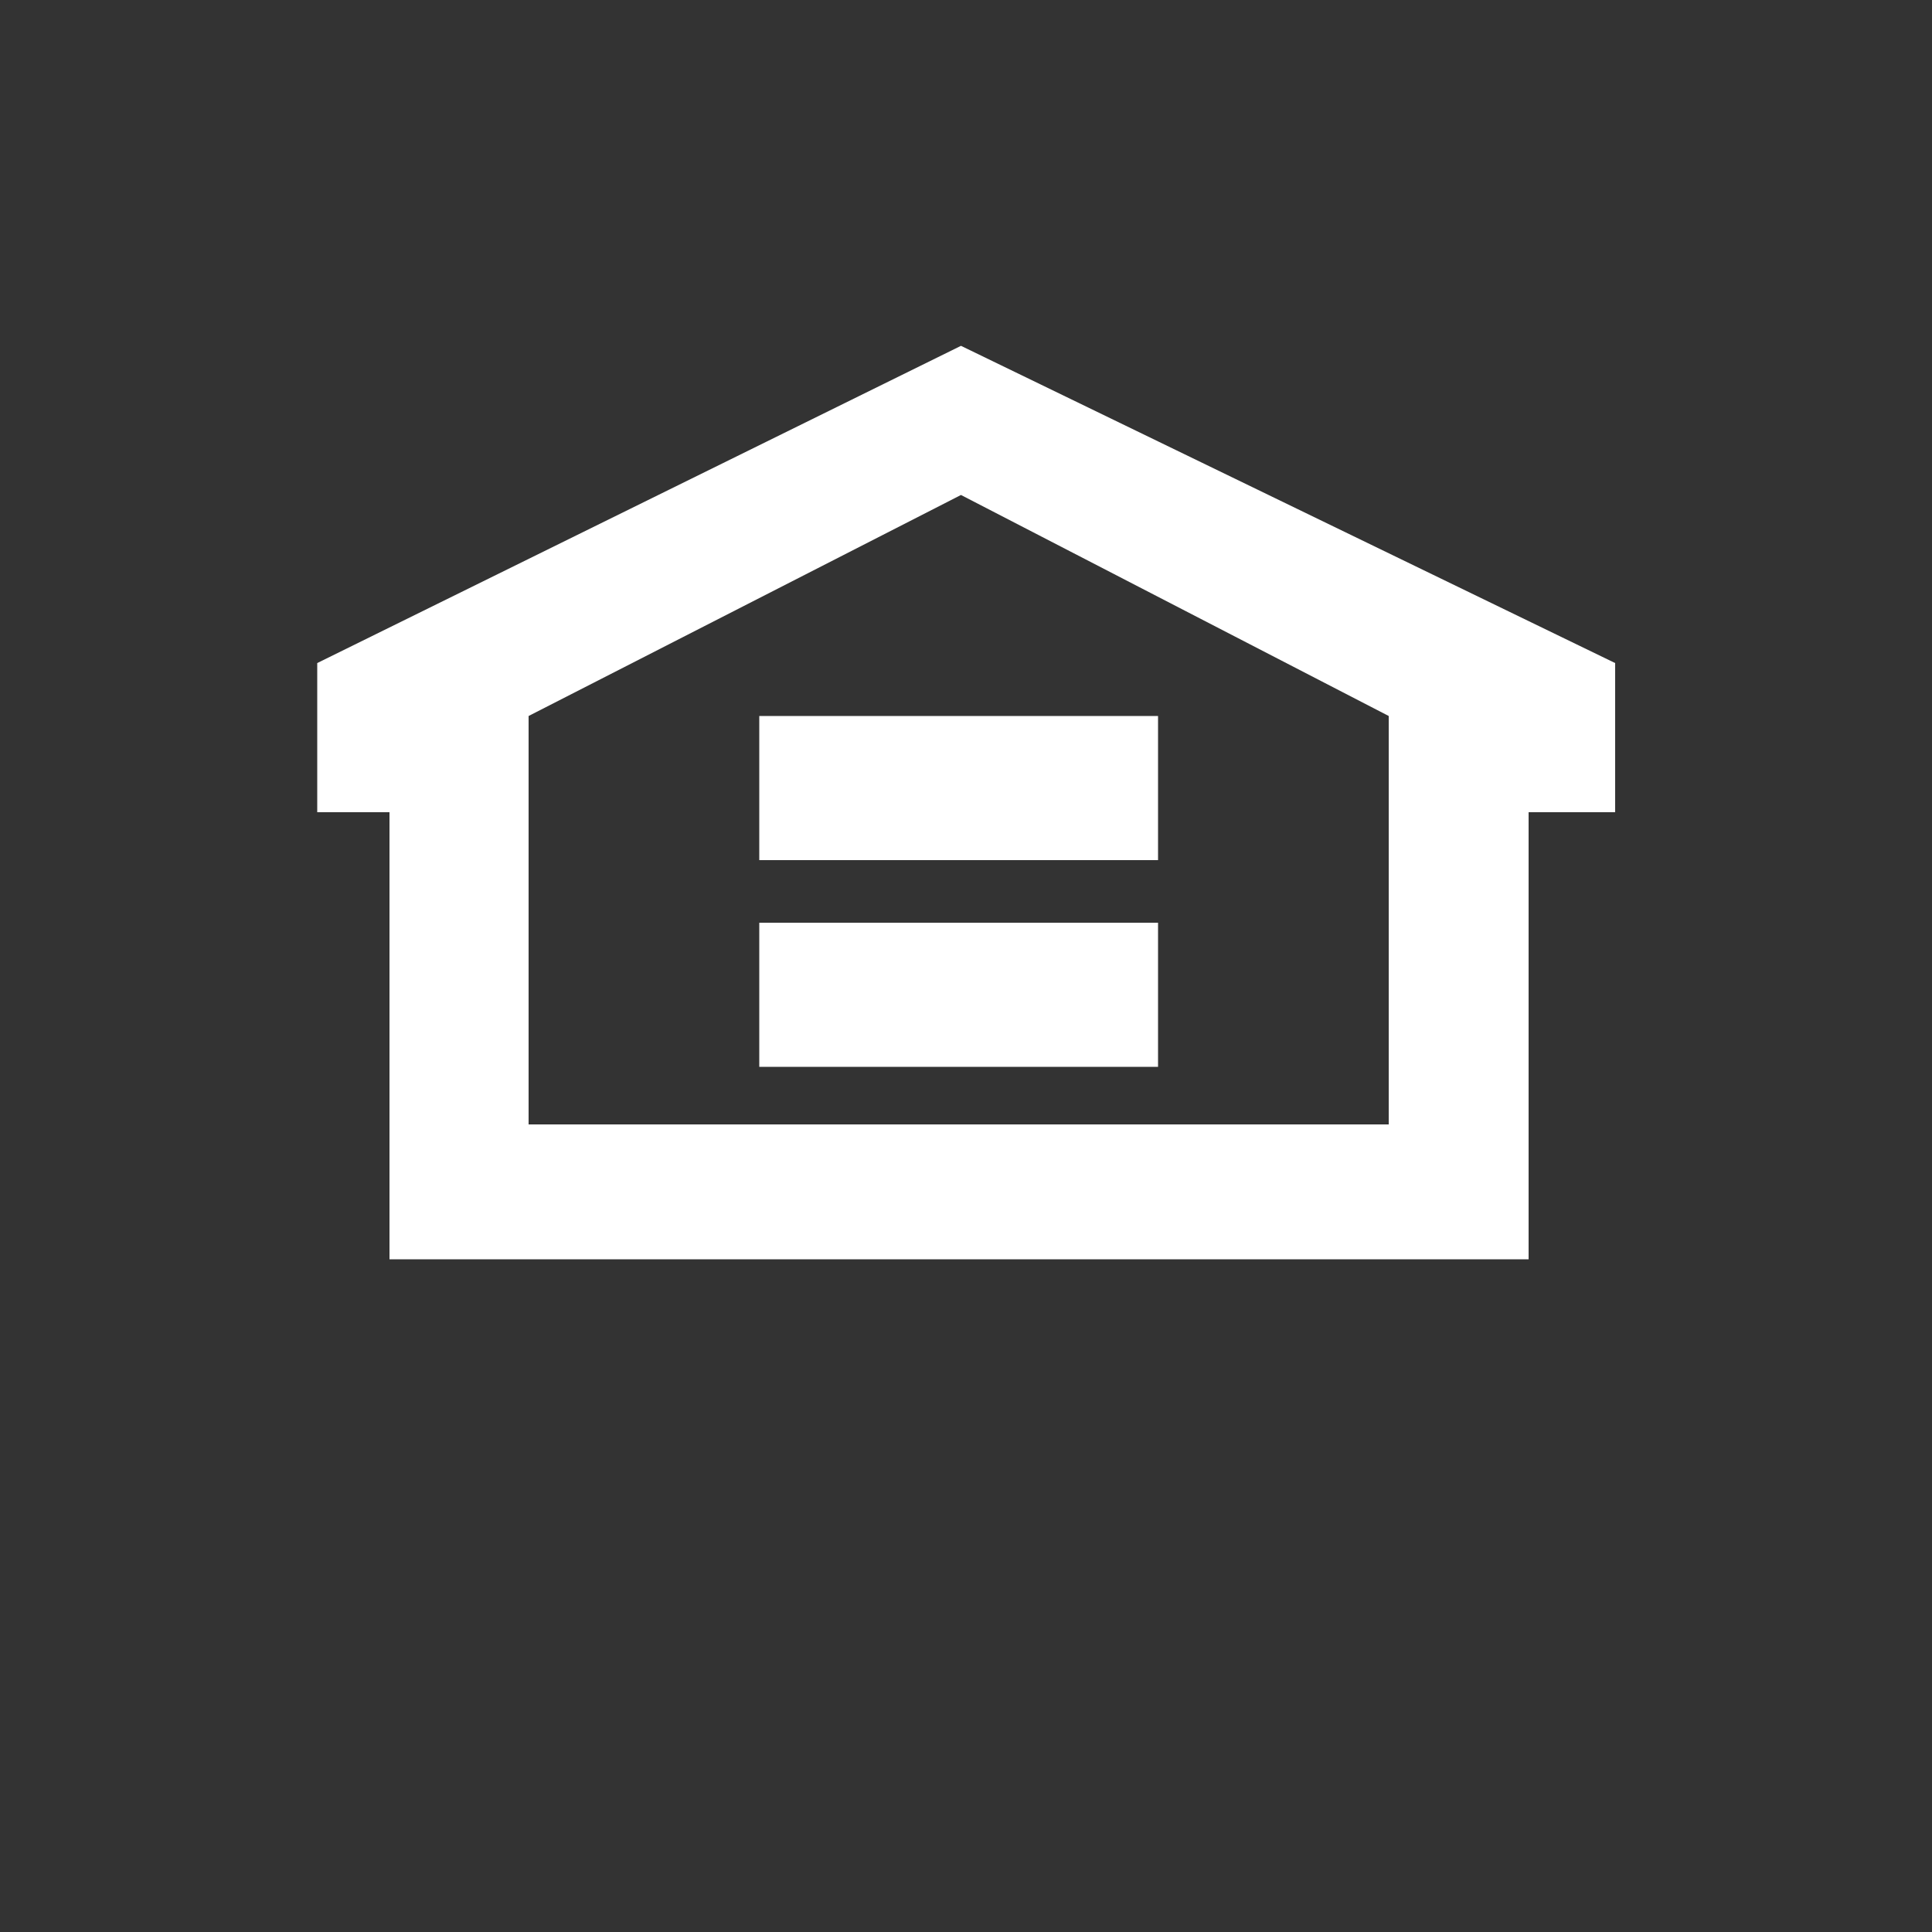 <?xml version="1.0" encoding="UTF-8"?>
<svg id="Layer_1" xmlns="http://www.w3.org/2000/svg" version="1.1" viewBox="0 0 500 500">
  <rect x="0" y="0" width="500" height="500" fill="#333333" stroke="none"/>
  <!-- Generator: Adobe Illustrator 29.5.1, SVG Export Plug-In . SVG Version: 2.1.0 Build 141)  -->
  <defs>
    <style>
      .st0 {
        fill-rule: evenodd;
      }

      .st0, .st1 {
        fill: #fff;
      }
    </style>
  </defs>
  <path class="st0" d="M359.5,291h-222.7v-105.7l111.9-57.2,110.7,57.2v105.7h0ZM248.7,89.5l-166.6,82.1v38.6h18.7v115.7h294.8v-115.7h22.4v-38.6l-169.3-82.1Z"/>
  <rect class="st1" x="196.5" y="185.3" width="103.2" height="37.3"/>
  <rect class="st1" x="196.5" y="238.8" width="103.2" height="37.3"/>
</svg>
